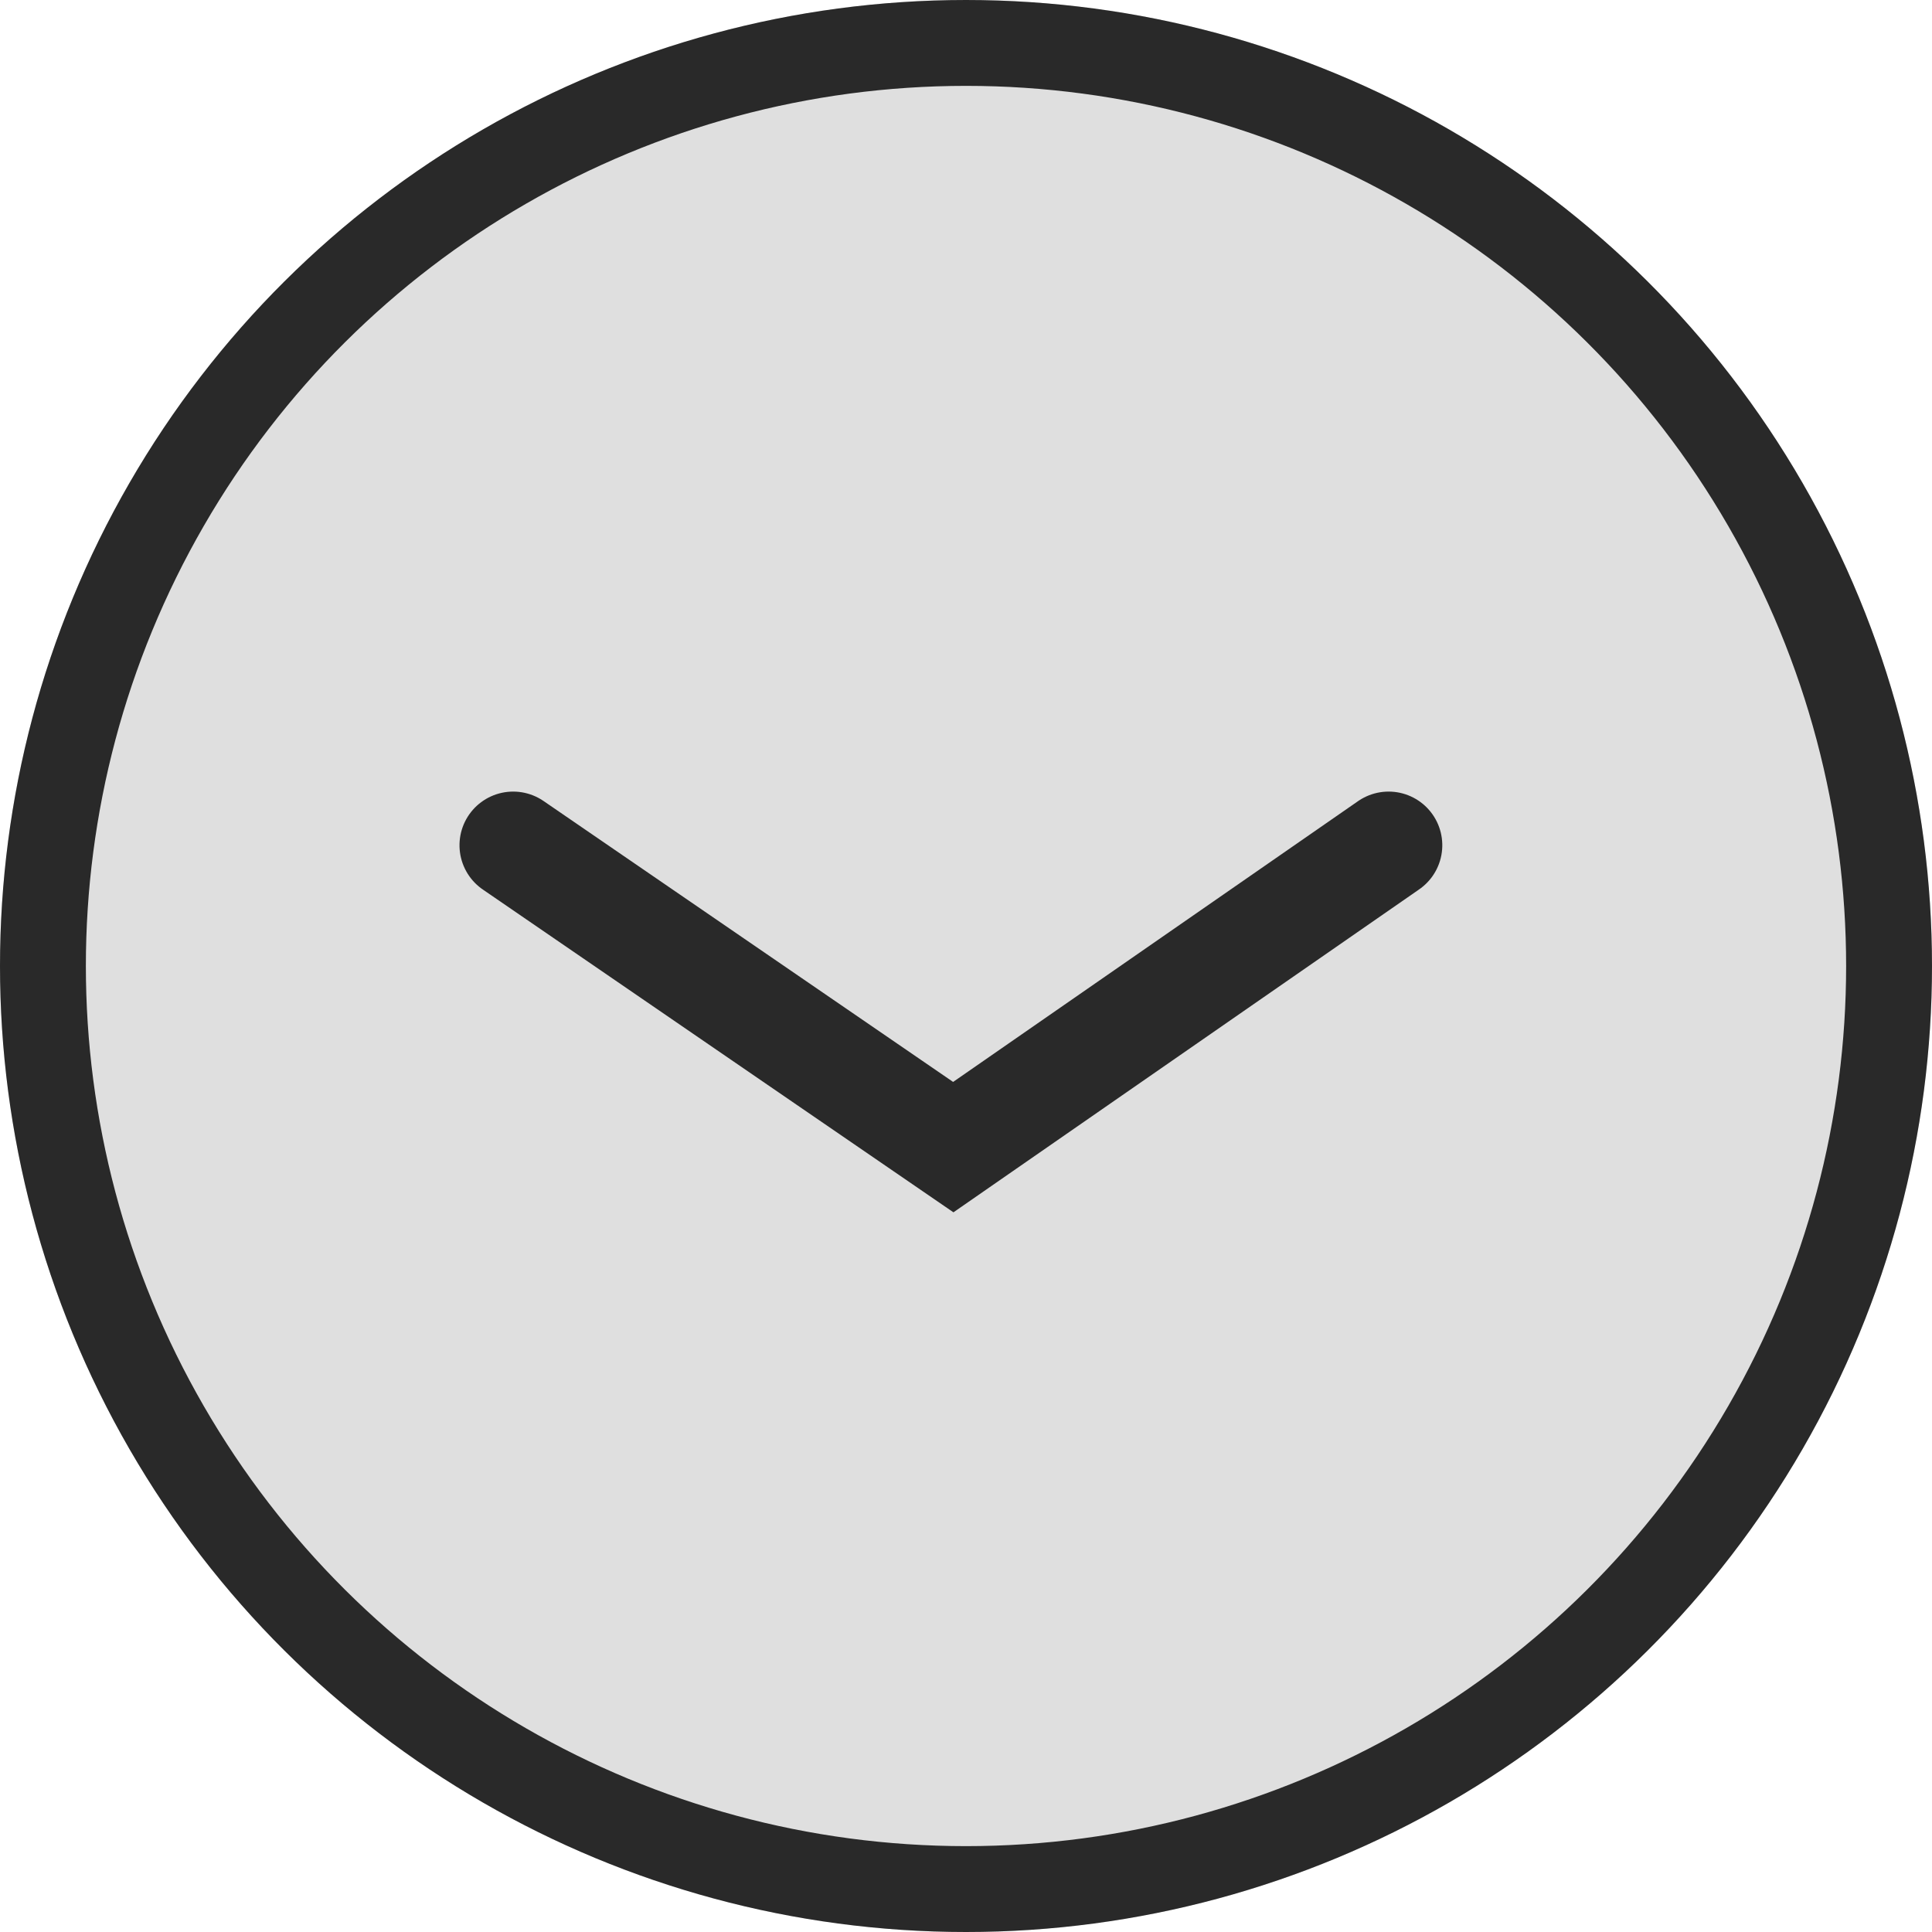 <?xml version="1.0" encoding="UTF-8"?>
<svg width="36px" height="36px" viewBox="0 0 36 36" version="1.1" xmlns="http://www.w3.org/2000/svg" xmlns:xlink="http://www.w3.org/1999/xlink">
    <!-- Generator: Sketch 45.2 (43514) - http://www.bohemiancoding.com/sketch -->
    <title>BackArrow_DOWN</title>
    <desc>Created with Sketch.</desc>
    <defs>
        <circle id="path-1" cx="18" cy="18" r="18"></circle>
    </defs>
    <g id="MOBILE" stroke="none" stroke-width="1" fill="none" fill-rule="evenodd">
        <g id="WORK" transform="translate(-76, -24)">
            <g id="BackArrow_DOWN" transform="translate(94, 42) rotate(-90) translate(-94, -42) translate(76, 24)">
                <g id="Oval-11">
                    <use fill-opacity="0.15" fill="#292929" fill-rule="evenodd" xlink:href="#path-1"></use>
                    <circle stroke="#292929" stroke-width="1.6" cx="18" cy="18" r="17.2"></circle>
                </g>
                <polyline id="Path-2" stroke="#292929" stroke-width="2" stroke-linecap="round" points="20.25 9.562 14.625 17.763 20.25 25.875"></polyline>
            </g>
        </g>
    </g>
</svg>